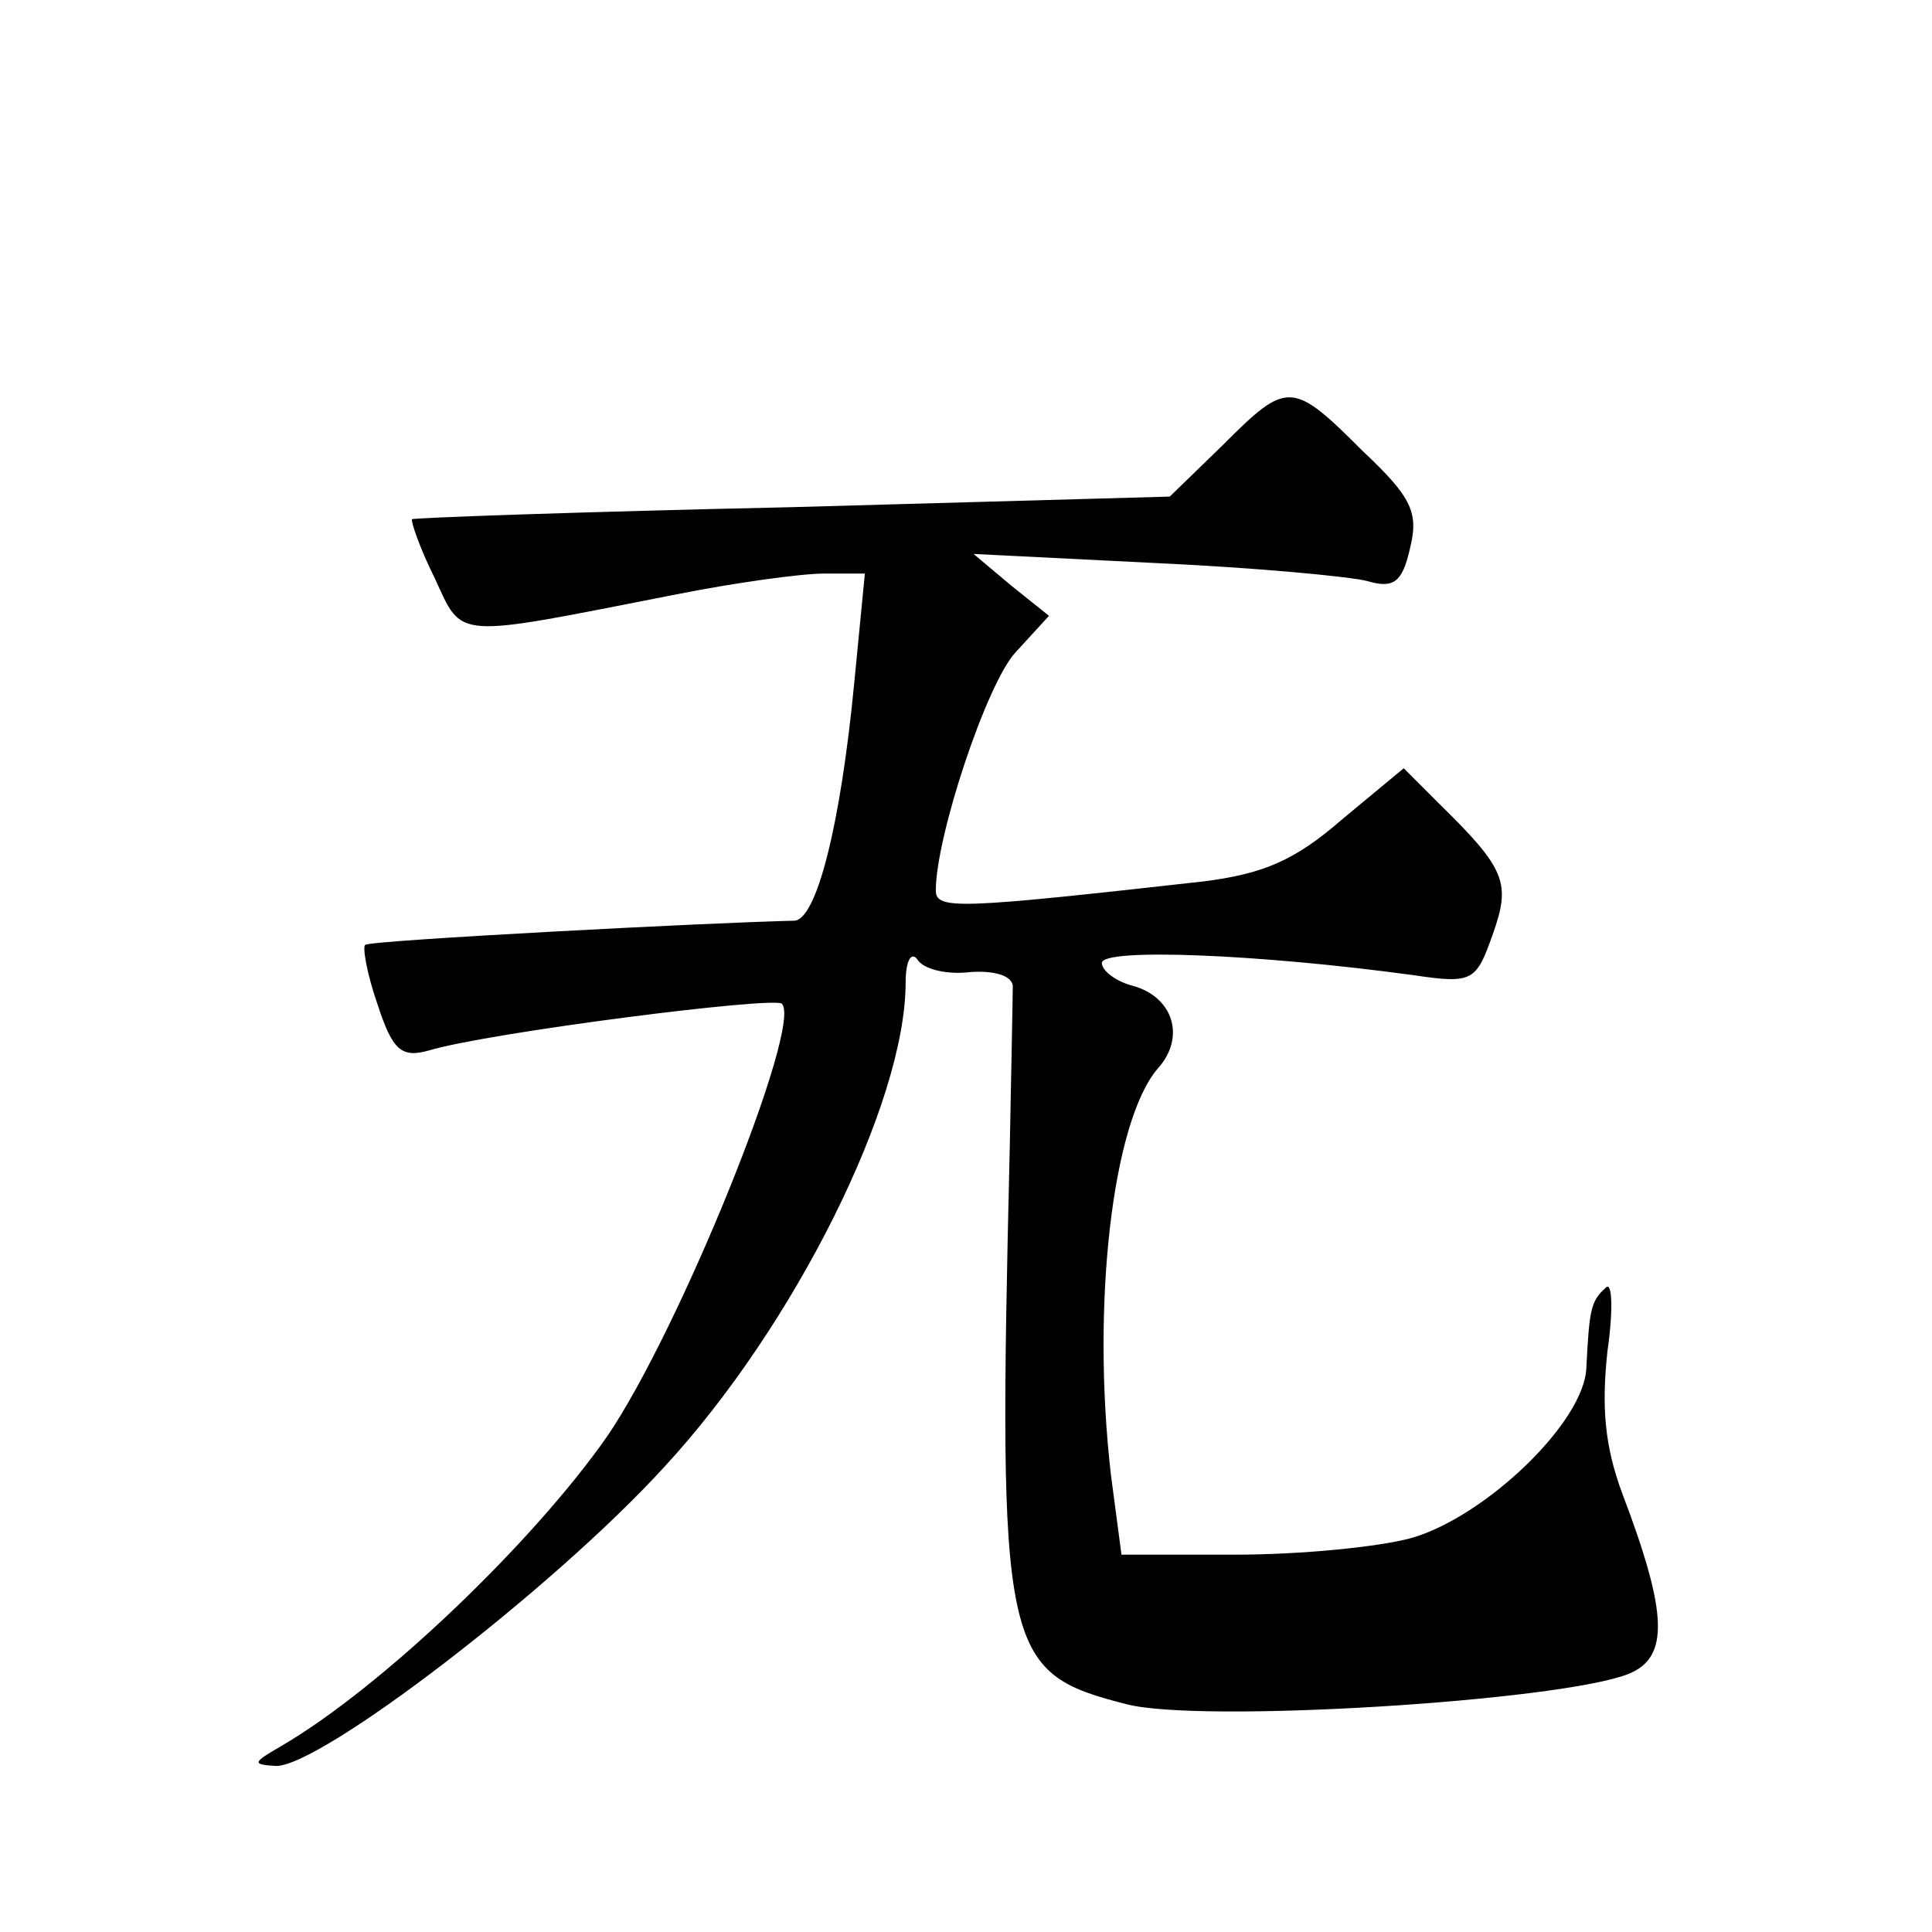 <?xml version="1.0" standalone="no"?>
<!DOCTYPE svg PUBLIC "-//W3C//DTD SVG 20010904//EN"
 "http://www.w3.org/TR/2001/REC-SVG-20010904/DTD/svg10.dtd">
<svg version="1.0" xmlns="http://www.w3.org/2000/svg"
 width="128pt" height="128pt" viewBox="0 0 128 128"
 preserveAspectRatio="xMidYMid meet">
<g transform="translate(0,128) scale(0.1,-0.1)"
fill="#0" stroke="none">
<path d="M810 985 l-35 -34 -250 -7 c-137 -3 -251 -7 -252 -8 -1 -1 5 -19 15 -39
19 -41 11 -40 159 -11 40 8 84 14 99 14 l27 0 -7 -72 c-9 -94 -25 -158 -40 -158
-51 -1 -282 -13 -284 -16 -2 -1 1 -19 8 -39 10 -31 16 -36 34 -31 40 12 229 36
234 31 14 -14 -68 -217 -116 -287 -49 -70 -149 -166 -216 -205 -19 -11 -19 -12
-3 -13 30 0 183 117 257 198 86 93 160 241 160 321 0 15 4 21 8 15 4 -6 19 -10
35 -8 15 1 27 -2 28 -9 0 -7 -1 -55 -2 -107 -8 -336 -5 -348 77 -369 49 -13 288
2 333 20 27 11 26 40 -4 119 -12 32 -14 58 -10 95 4 28 3 46 -1 42 -10 -9 -11 -14
-13 -53 -1 -36 -67 -99 -116 -113 -22 -6 -74 -11 -116 -11 l-76 0 -7 53 c-13 113
1 234 31 269 19 21 10 48 -17 55 -11 3 -20 10 -20 15 0 10 103 6 206 -8 40 -6 42
-4 53 27 12 34 9 43 -36 87 l-23 23 -41 -34 c-31 -27 -52 -36 -92 -41 -161 -18
-177 -19 -177 -6 0 36 34 138 53 158 l22 24 -25 20 -25 21 120 -6 c66 -3 130 -9
141 -12 17 -5 23 -1 28 21 6 24 2 34 -31 65 -47 47 -50 47 -93 4z"/>
</g>
</svg>
